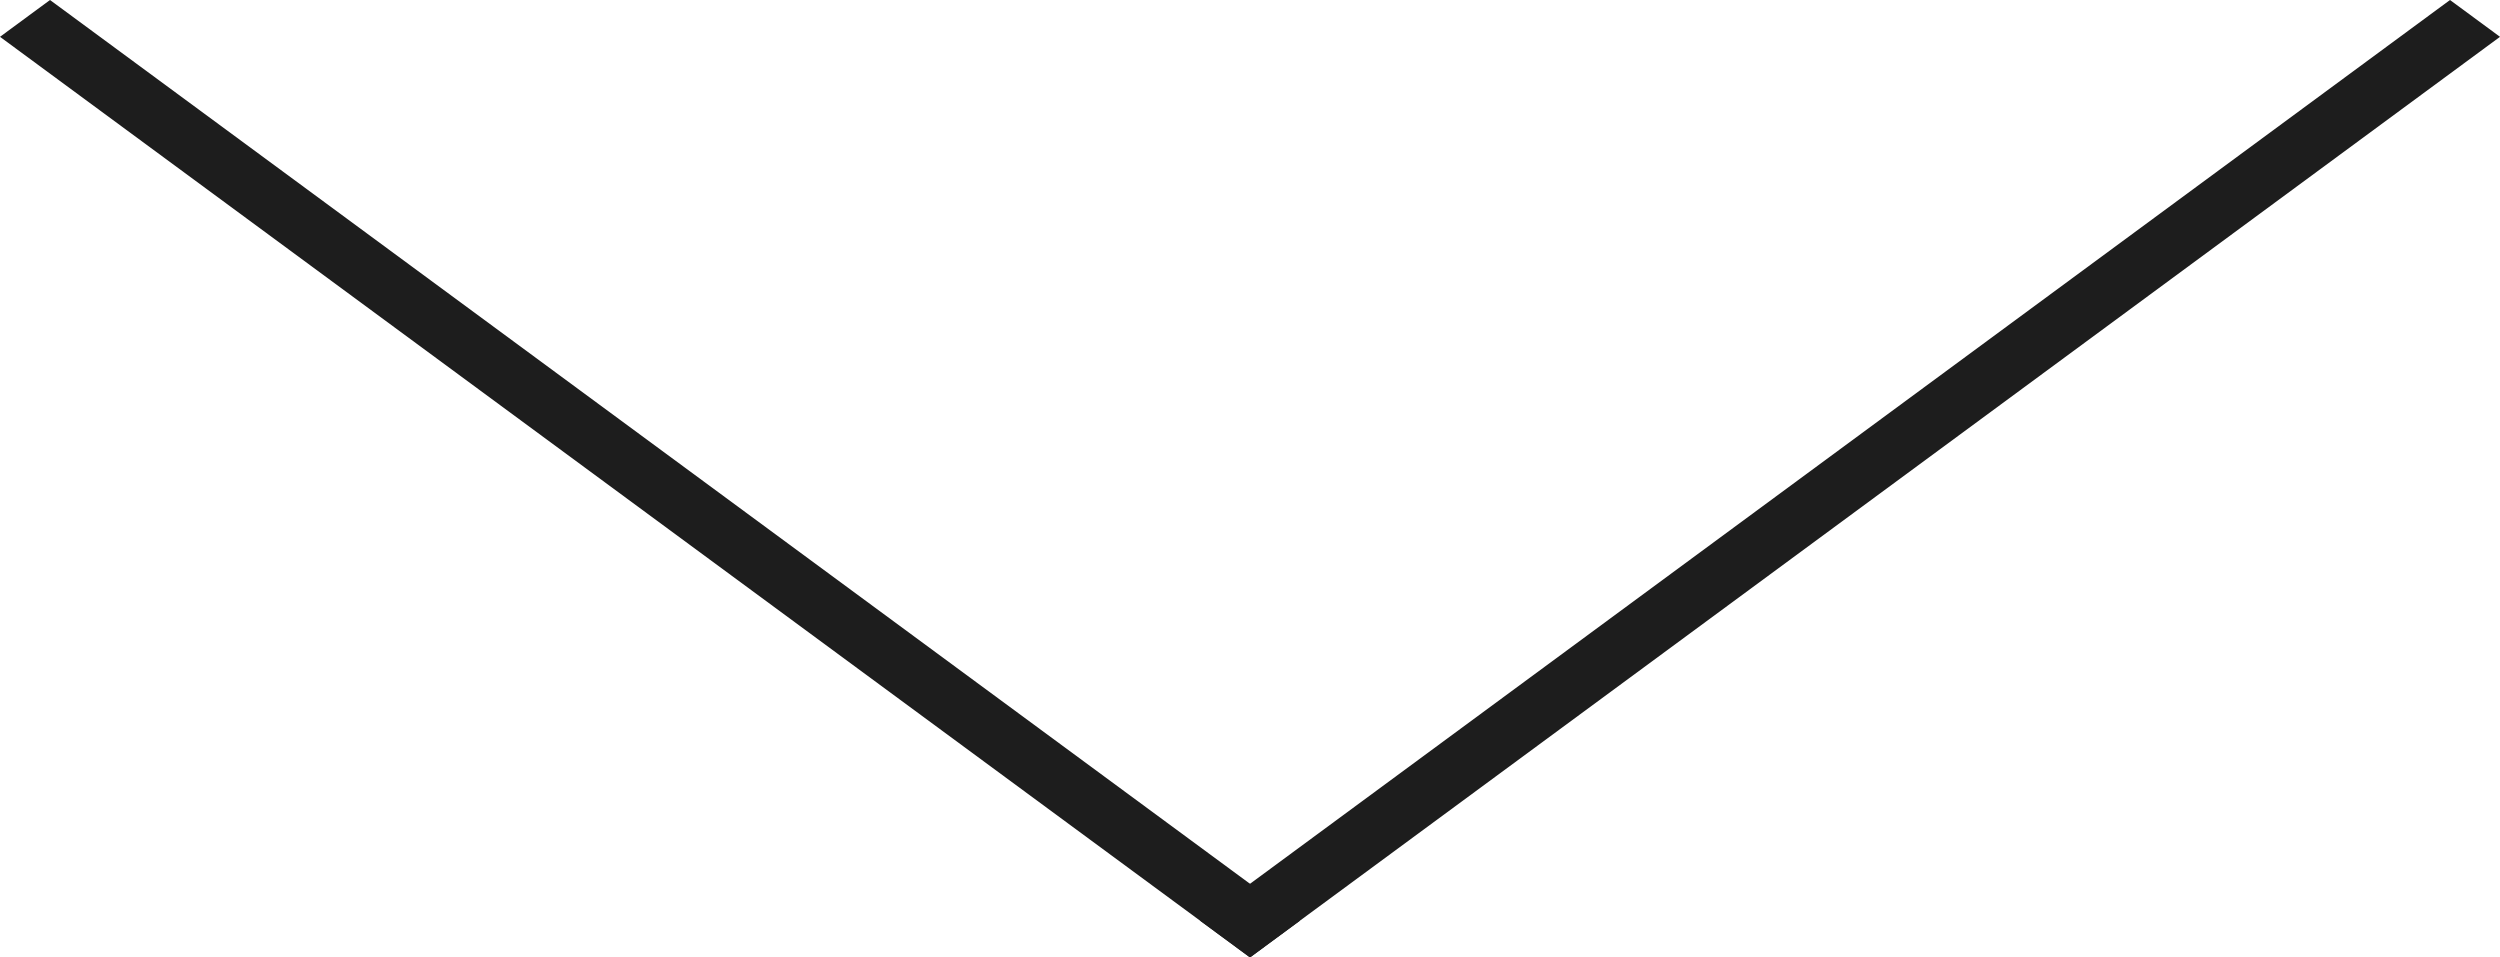 <?xml version="1.0" encoding="UTF-8"?> <svg xmlns="http://www.w3.org/2000/svg" width="188" height="72" viewBox="0 0 188 72" fill="none"> <path d="M94 72L97.76 69.231L3.76 -2.19704e-06L8.25569e-07 2.769L94 72Z" fill="#1D1D1D"></path> <path d="M188 2.769L184.24 -4.48375e-08L90.24 69.231L94 72L188 2.769Z" fill="#1D1D1D"></path> </svg> 